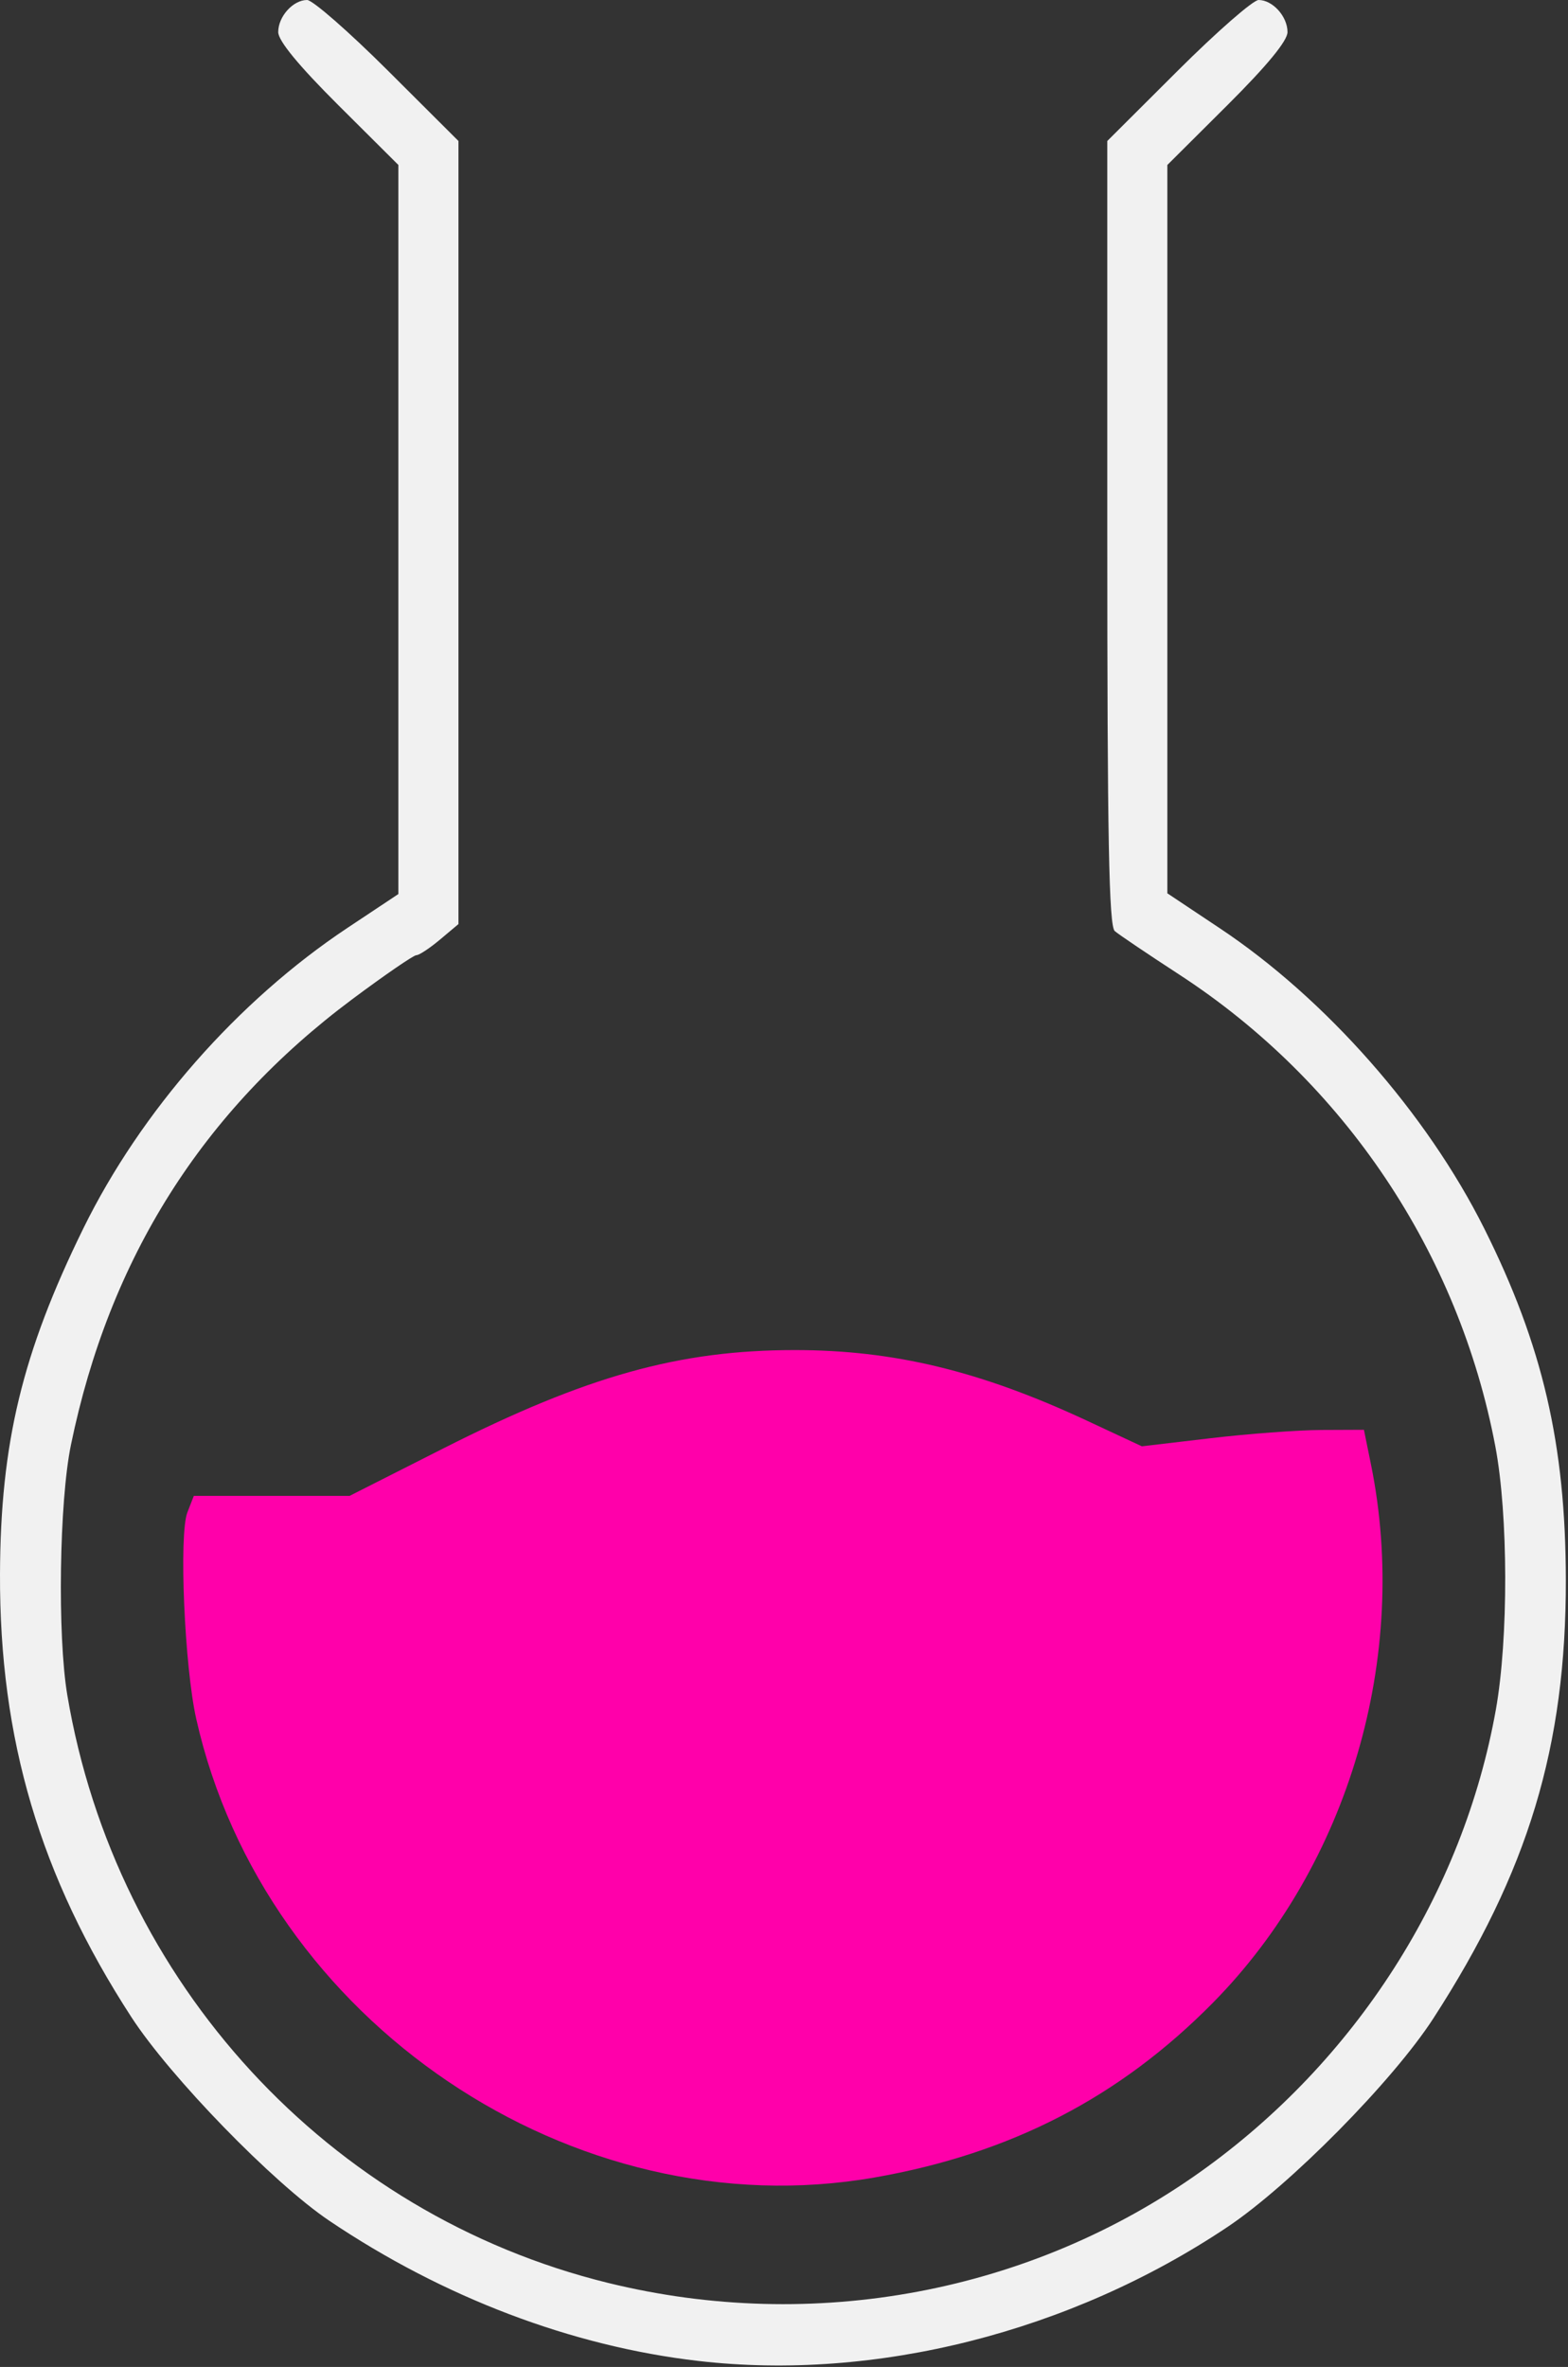 <svg width="261" height="394" viewBox="0 0 261 394" fill="none" xmlns="http://www.w3.org/2000/svg">
<rect x="0" y="0" width="261" height="394" fill="#333333" stroke="none"/>
<path d="M145.571 362.46C95.421 371.23 44.001 336.48 32.671 286.15C30.711 277.47 29.761 255.4 31.191 251.75L32.261 249H58.191L73.851 241.07C97.631 229.04 113.041 224.73 132.311 224.73C148.791 224.73 163.191 228.21 180.941 236.49L190.061 240.75L201.441 239.41C207.691 238.67 216.011 238.05 219.921 238.03L227.031 238L228.201 243.75C234.691 275.69 224.501 310.43 201.931 333.34C186.381 349.12 168.241 358.5 145.571 362.46Z" fill="#FF00AA"/>
<path d="M116.251 393C95.191 390.57 73.781 382.44 54.811 369.66C45.481 363.38 28.331 345.73 21.851 335.74C6.661 312.32 -0.099 289.49 0.001 262C0.081 240.22 3.701 225.21 13.861 204.5C23.451 184.97 39.571 166.61 57.811 154.47L66.311 148.82V88.14V27.46L56.311 17.5C49.701 10.91 46.311 6.79 46.311 5.34C46.311 2.74 48.781 0 51.121 0C52.031 0 58.071 5.28 64.541 11.73L76.311 23.47V88.65V153.82L73.231 156.41C71.541 157.83 69.771 159 69.301 159C68.841 159 64.031 162.3 58.631 166.33C33.681 184.94 18.201 209.48 11.811 240.5C9.861 249.94 9.541 272.24 11.201 282.15C19.241 330.02 54.701 368.58 101.221 380.01C135.441 388.42 171.541 381.65 199.811 361.52C225.681 343.1 243.531 315.17 248.991 284.59C251.101 272.73 251.061 252.21 248.911 240.79C242.811 208.54 223.761 180.1 196.281 162.22C191.071 158.83 186.251 155.58 185.561 154.99C184.581 154.15 184.311 139.64 184.311 88.69V23.47L196.081 11.73C202.551 5.28 208.591 0 209.501 0C211.841 0 214.311 2.74 214.311 5.34C214.311 6.79 210.921 10.91 204.311 17.5L194.311 27.46V88.08V148.7L203.001 154.49C220.651 166.23 237.461 185.31 247.061 204.5C256.781 223.94 260.611 240.43 260.641 263C260.681 290.72 254.371 311.58 238.571 336C231.831 346.41 214.721 363.74 204.301 370.71C178.161 388.2 145.741 396.4 116.251 393Z" fill="#F1F1F1"/>
</svg>
